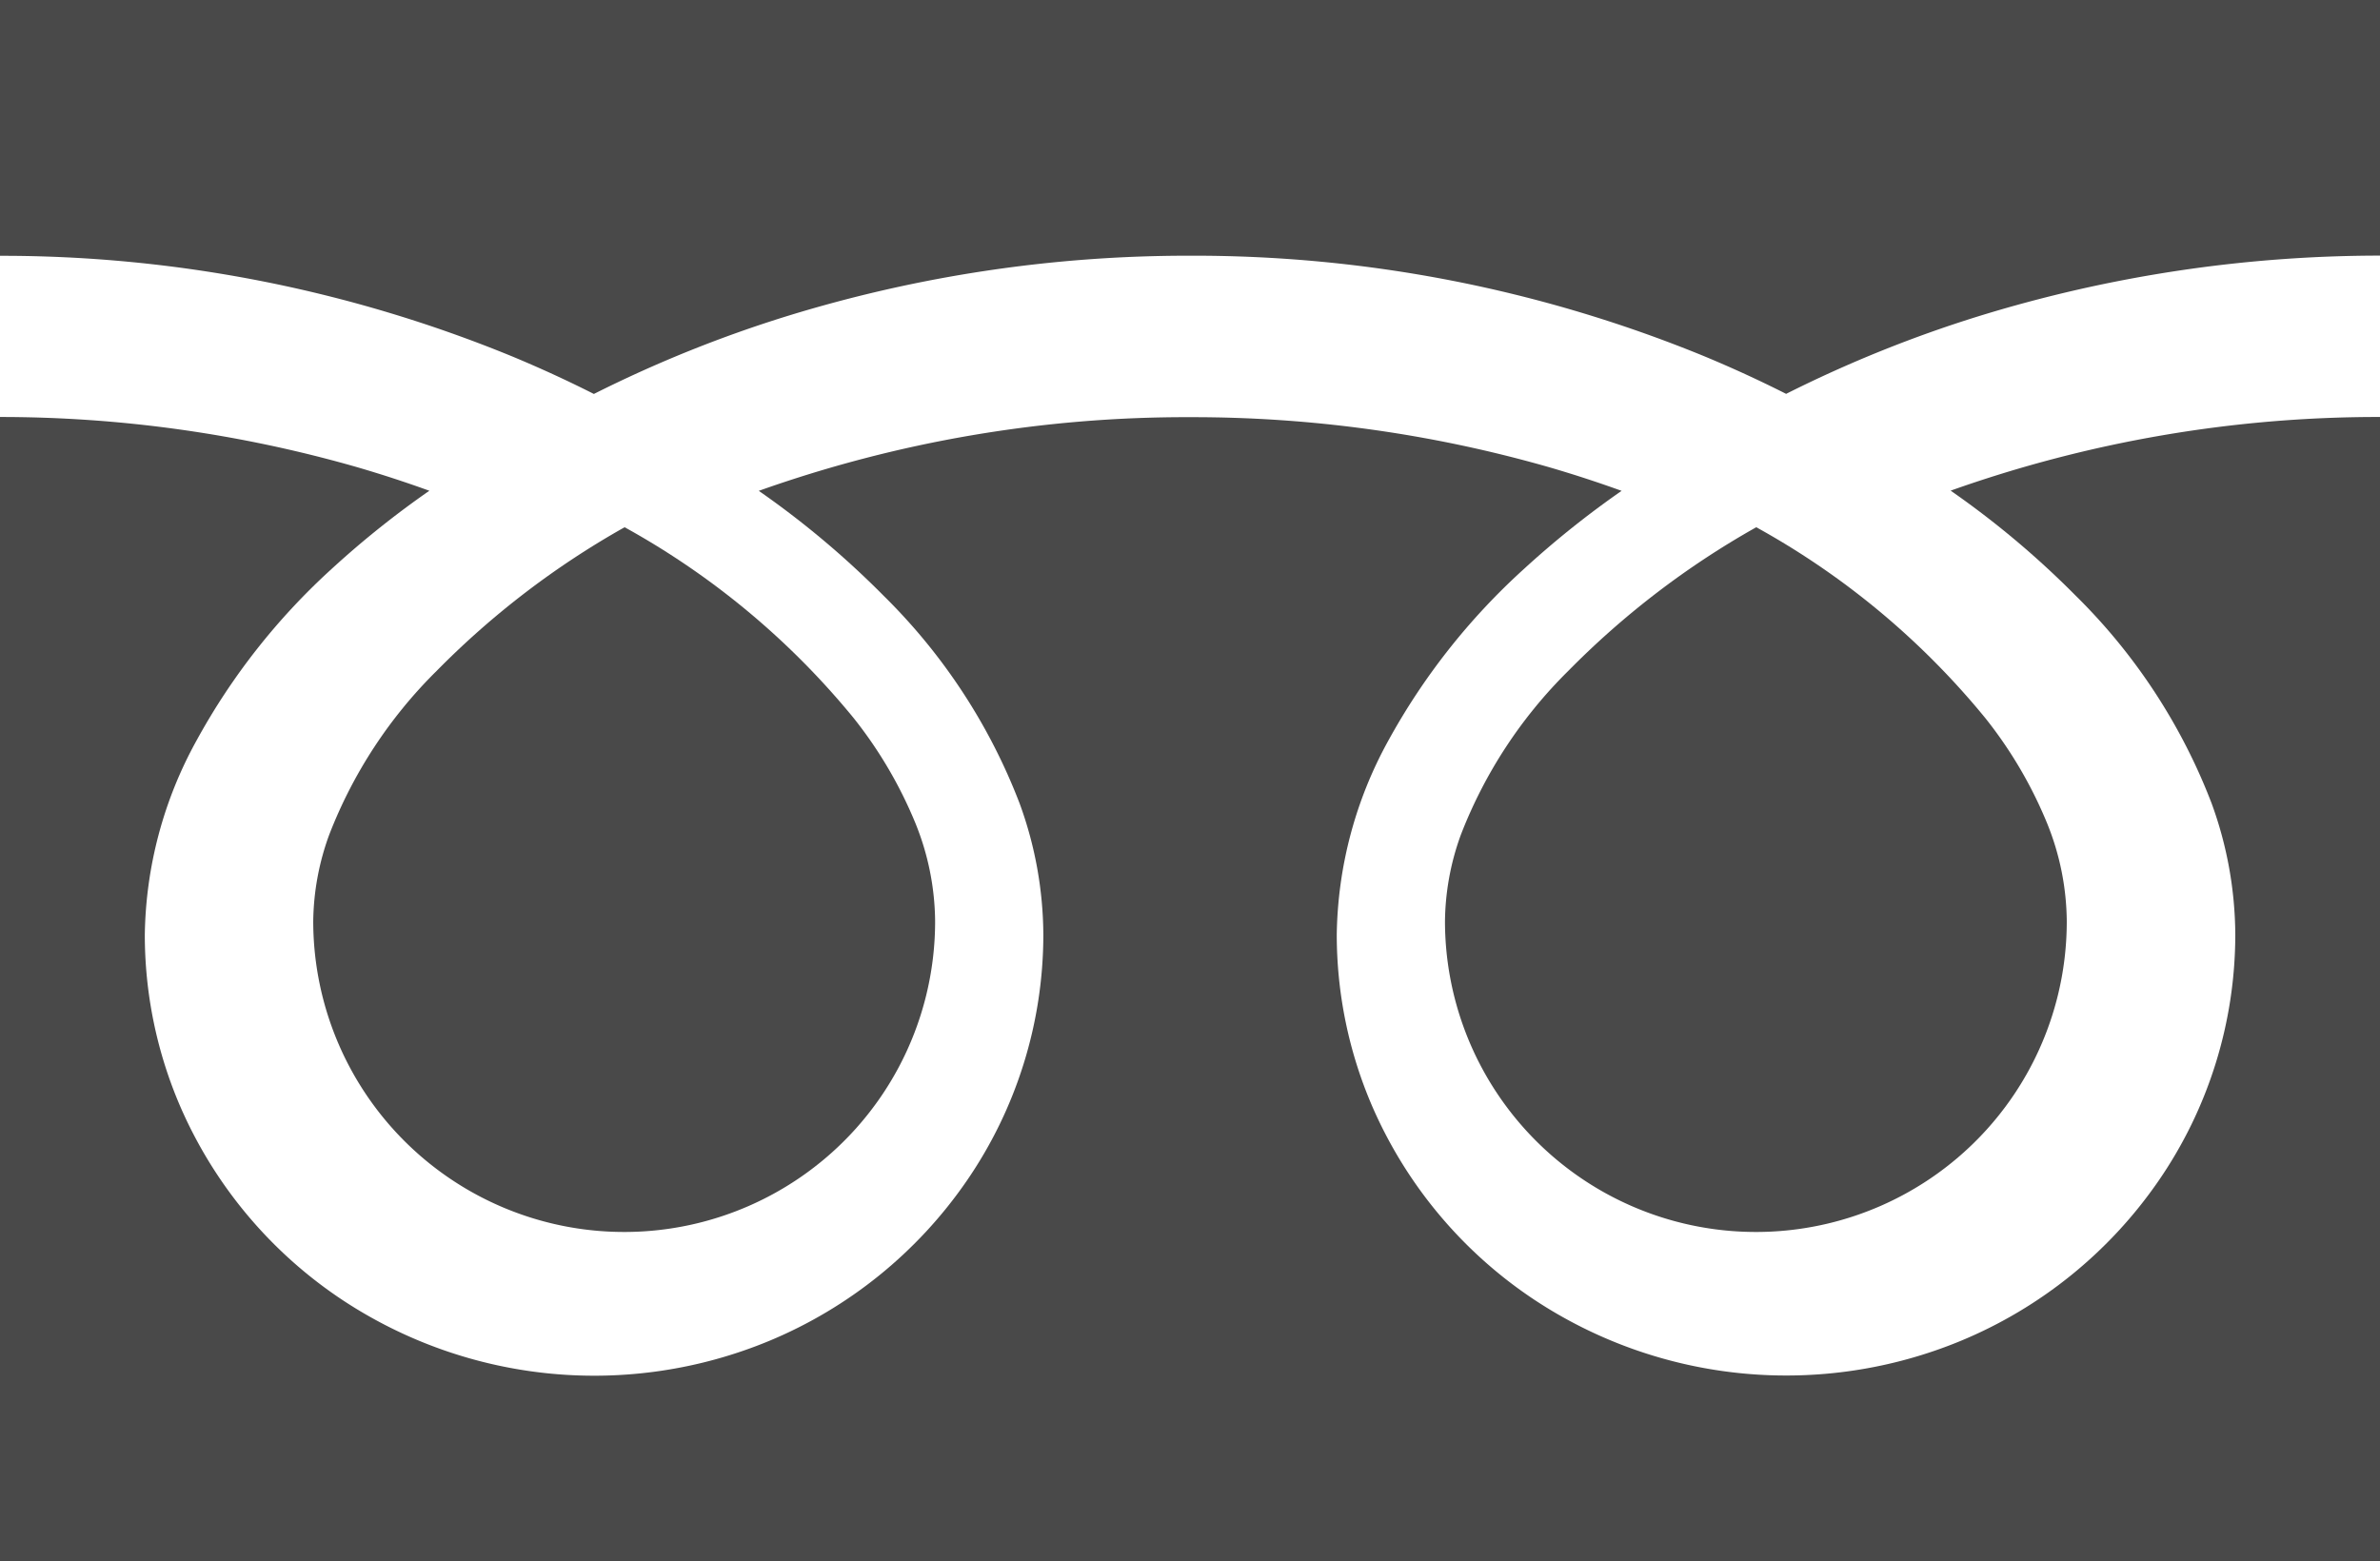 <svg xmlns="http://www.w3.org/2000/svg" width="24.39" height="16.003" viewBox="0 0 24.39 16.003"><path d="M0,88.032v2.622a13.769,13.769,0,0,1,5.246,1.03q.433.18.84.386a12.905,12.905,0,0,1,1.986-.8,13.943,13.943,0,0,1,4.123-.617,13.774,13.774,0,0,1,5.269,1.03q.433.18.84.386a12.915,12.915,0,0,1,1.986-.8,13.95,13.95,0,0,1,4.1-.617V88.032Z" transform="translate(0 -88.032)" fill="#494949"/><path d="M320.59,210.005a3.187,3.187,0,0,0,4.967,2.642,3.18,3.18,0,0,0,1.405-2.642,2.718,2.718,0,0,0-.2-1,4.418,4.418,0,0,0-.634-1.081,8.055,8.055,0,0,0-2.348-1.957,8.662,8.662,0,0,0-1.928,1.474,4.788,4.788,0,0,0-1.1,1.68A2.662,2.662,0,0,0,320.59,210.005Z" transform="translate(-305.782 -200.563)" fill="#494949"/><path d="M21.271,175.24a6,6,0,0,1,1.393,2.128,3.971,3.971,0,0,1,.243,1.342,4.45,4.45,0,0,1-.787,2.529,4.6,4.6,0,0,1-2.025,1.639,4.68,4.68,0,0,1-4.367-.418,4.556,4.556,0,0,1-1.667-1.989,4.442,4.442,0,0,1-.362-1.761,4.233,4.233,0,0,1,.528-1.983,6.763,6.763,0,0,1,1.391-1.761,9.54,9.54,0,0,1,1-.8c-.241-.087-.488-.168-.742-.242a13.255,13.255,0,0,0-3.679-.513,13.067,13.067,0,0,0-4.421.755,9.181,9.181,0,0,1,1.28,1.076,6,6,0,0,1,1.393,2.128,3.966,3.966,0,0,1,.243,1.342,4.452,4.452,0,0,1-.787,2.529,4.6,4.6,0,0,1-2.025,1.639,4.68,4.68,0,0,1-4.367-.418,4.555,4.555,0,0,1-1.667-1.989,4.442,4.442,0,0,1-.362-1.761,4.234,4.234,0,0,1,.528-1.983A6.765,6.765,0,0,1,3.4,174.965a9.512,9.512,0,0,1,1-.8c-.241-.087-.488-.168-.742-.242A13.261,13.261,0,0,0,0,173.409v11.729H24.39V173.409a13.069,13.069,0,0,0-4.4.755A9.174,9.174,0,0,1,21.271,175.24Z" transform="translate(0 -169.135)" fill="#494949"/><path d="M64.118,210.005a3.187,3.187,0,0,0,4.967,2.642,3.181,3.181,0,0,0,1.406-2.642,2.727,2.727,0,0,0-.2-1,4.429,4.429,0,0,0-.634-1.081,8.063,8.063,0,0,0-2.348-1.957,8.655,8.655,0,0,0-1.928,1.474,4.787,4.787,0,0,0-1.1,1.68A2.657,2.657,0,0,0,64.118,210.005Z" transform="translate(-60.908 -200.563)" fill="#494949"/></svg>